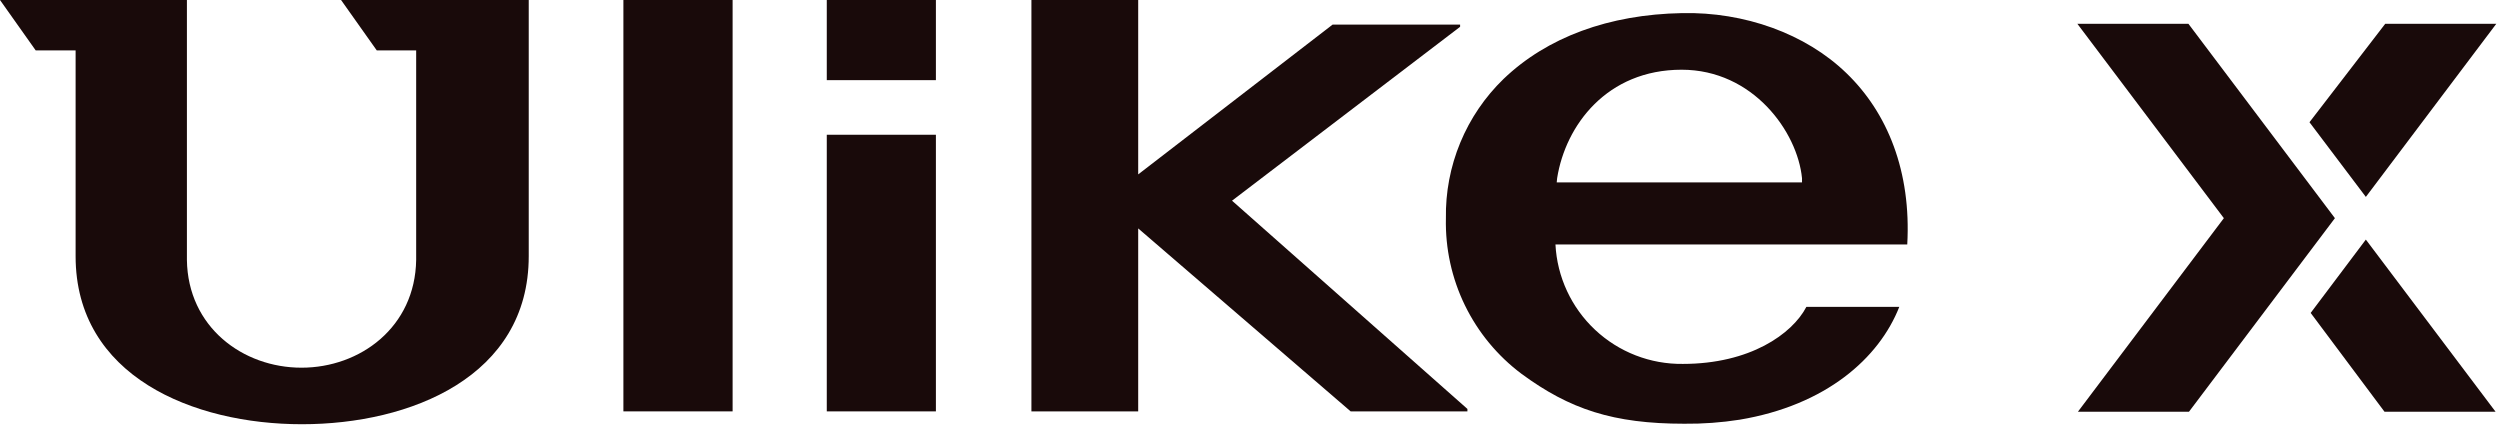 <svg xmlns="http://www.w3.org/2000/svg" fill="none" viewBox="0 0 259 46" height="46" width="259">
<path fill="#190A0A" d="M96.959 13.96H85.654V42.619H96.959V13.96Z"></path>
<path fill="#190A0A" d="M75.898 0H64.584V42.618H75.898V0Z"></path>
<path fill="#190A0A" d="M96.959 0H85.654V8.303H96.959V0Z"></path>
<path fill="#190A0A" d="M151.267 2.776V2.55H138.056L117.917 18.067V0H106.855V42.618H117.917V23.663L139.927 42.618H152.024V42.366L127.638 20.791L151.267 2.776Z"></path>
<path fill="#190A0A" d="M39.033 5.222H43.115V26.927C43.01 33.889 37.318 38.093 31.235 38.093C25.152 38.093 19.46 33.881 19.364 26.927V0H0L3.699 5.222H7.833V26.544C7.833 38.981 20.017 43.95 31.279 43.95C42.54 43.95 54.777 39.015 54.777 26.544V0H35.334L39.033 5.222Z"></path>
<path fill="#190A0A" d="M191.291 7.58C187.061 3.481 180.717 1.218 174.26 1.358C166.679 1.497 160.283 3.855 155.775 8.172C153.841 10.043 152.312 12.292 151.284 14.779C150.255 17.265 149.749 19.937 149.796 22.628C149.727 25.741 150.401 28.826 151.763 31.626C153.126 34.426 155.136 36.861 157.629 38.728C162.624 42.401 167.124 43.898 174.486 43.898C176.41 43.918 178.33 43.778 180.231 43.48C189.151 41.992 194.668 37.127 196.766 31.792H187.141C185.67 34.612 181.283 37.701 174.347 37.701C170.974 37.744 167.715 36.479 165.253 34.172C162.792 31.865 161.319 28.695 161.145 25.326H197.592C198.011 17.78 195.557 11.688 191.291 7.58ZM161.276 18.894L161.319 18.459C162.189 12.967 166.488 7.223 174.216 7.223C181.614 7.223 186.218 13.655 186.688 18.459V18.894H161.276Z"></path>
<path fill="#190A0A" d="M247.112 2.463L239.262 12.663L245.102 20.4L258.618 2.463H247.112Z"></path>
<path fill="#190A0A" d="M258.539 42.653L245.102 24.821L239.385 32.419L247.033 42.653H258.539Z"></path>
<path fill="#190A0A" d="M215.213 2.463L230.392 22.602L215.274 42.653H226.78L241.897 22.602L226.718 2.463H215.213Z"></path>
</svg>
